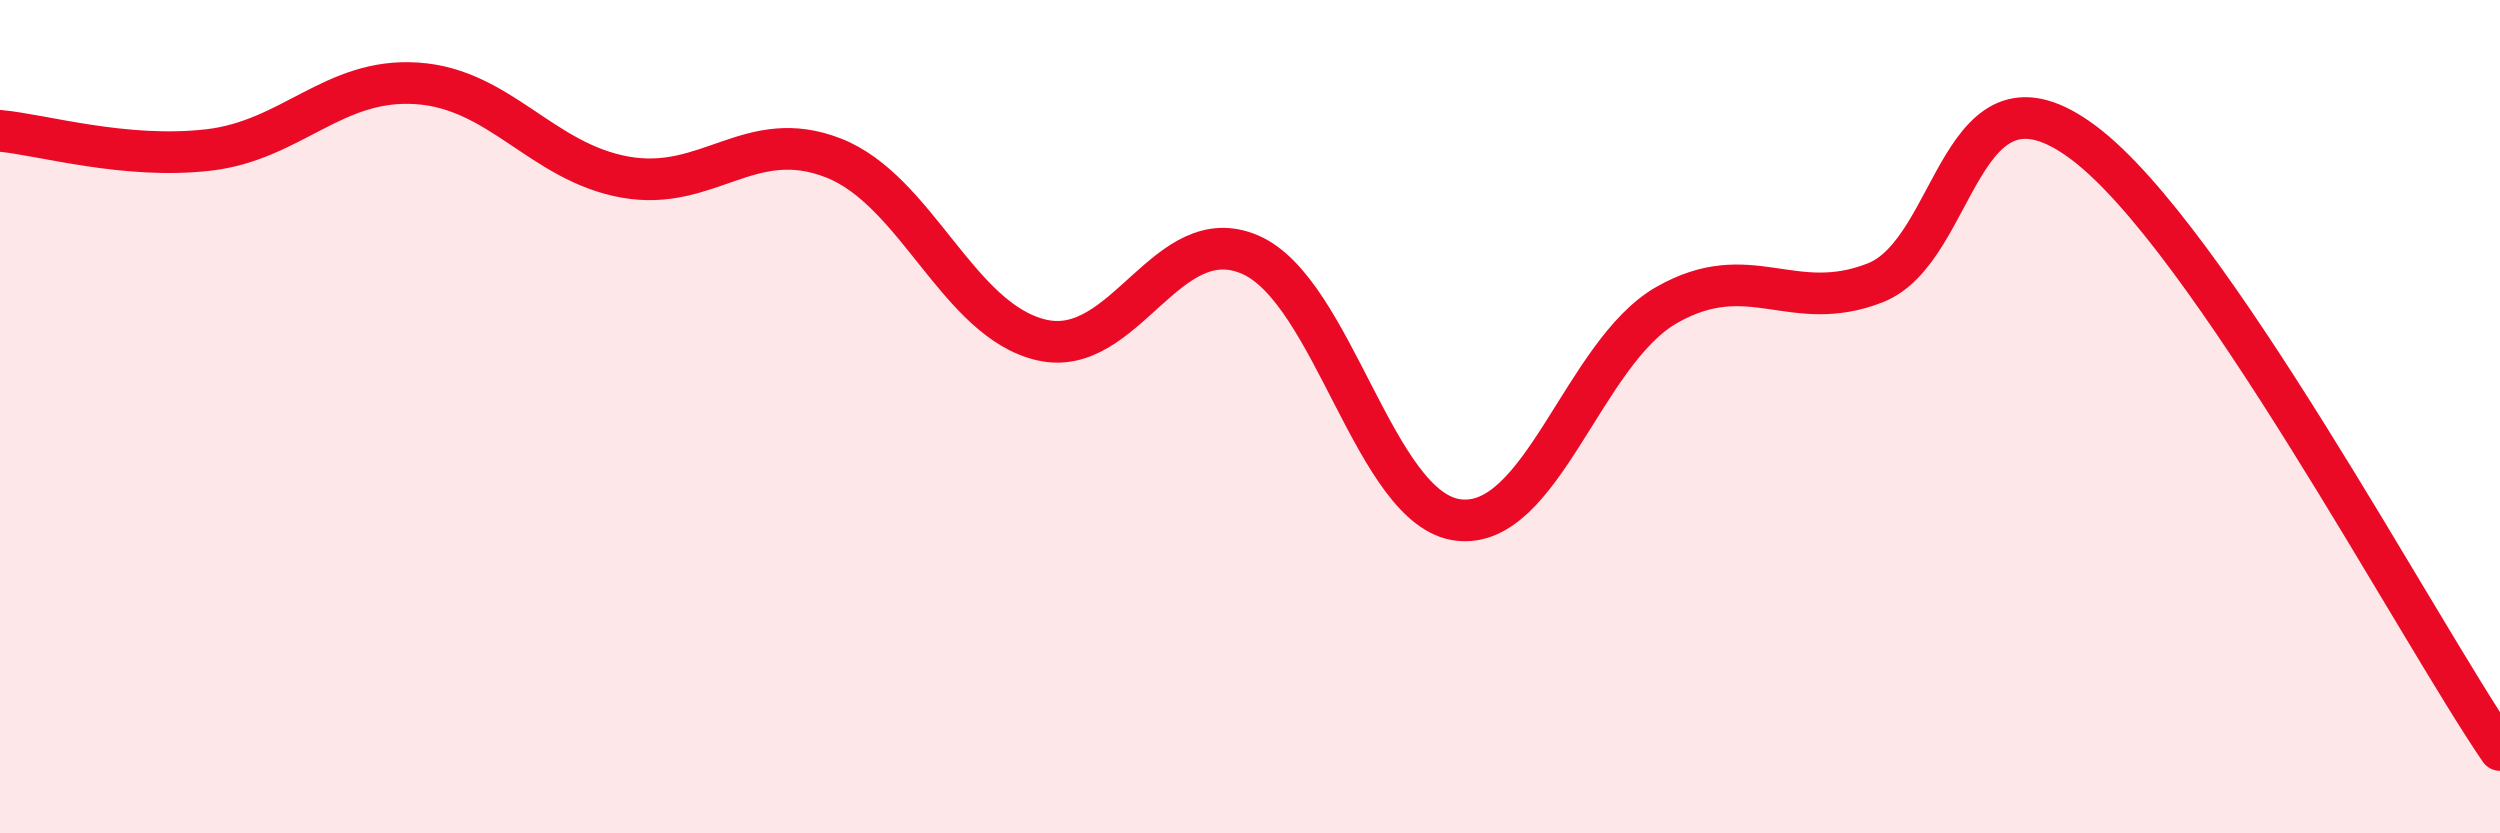 
    <svg width="60" height="20" viewBox="0 0 60 20" xmlns="http://www.w3.org/2000/svg">
      <path
        d="M 0,3.14 C 1,3.23 3,3.83 5,3.6 C 7,3.37 8,1.87 10,2 C 12,2.13 13,3.89 15,4.25 C 17,4.61 18,3.01 20,3.79 C 22,4.57 23,7.7 25,8.16 C 27,8.62 28,5.25 30,6.11 C 32,6.97 33,12.24 35,12.48 C 37,12.72 38,8.46 40,7.32 C 42,6.18 43,7.57 45,6.79 C 47,6.01 47,1.18 50,3.42 C 53,5.66 58,15.08 60,18L60 20L0 20Z"
        fill="#EB0A25"
        opacity="0.1"
        stroke-linecap="round"
        stroke-linejoin="round"
      />
      <path
        d="M 0,3.14 C 1,3.23 3,3.83 5,3.6 C 7,3.37 8,1.87 10,2 C 12,2.13 13,3.89 15,4.25 C 17,4.61 18,3.01 20,3.79 C 22,4.57 23,7.7 25,8.16 C 27,8.62 28,5.25 30,6.11 C 32,6.97 33,12.24 35,12.48 C 37,12.72 38,8.46 40,7.32 C 42,6.18 43,7.57 45,6.79 C 47,6.01 47,1.18 50,3.42 C 53,5.66 58,15.08 60,18"
        stroke="#EB0A25"
        stroke-width="1"
        fill="none"
        stroke-linecap="round"
        stroke-linejoin="round"
      />
    </svg>
  